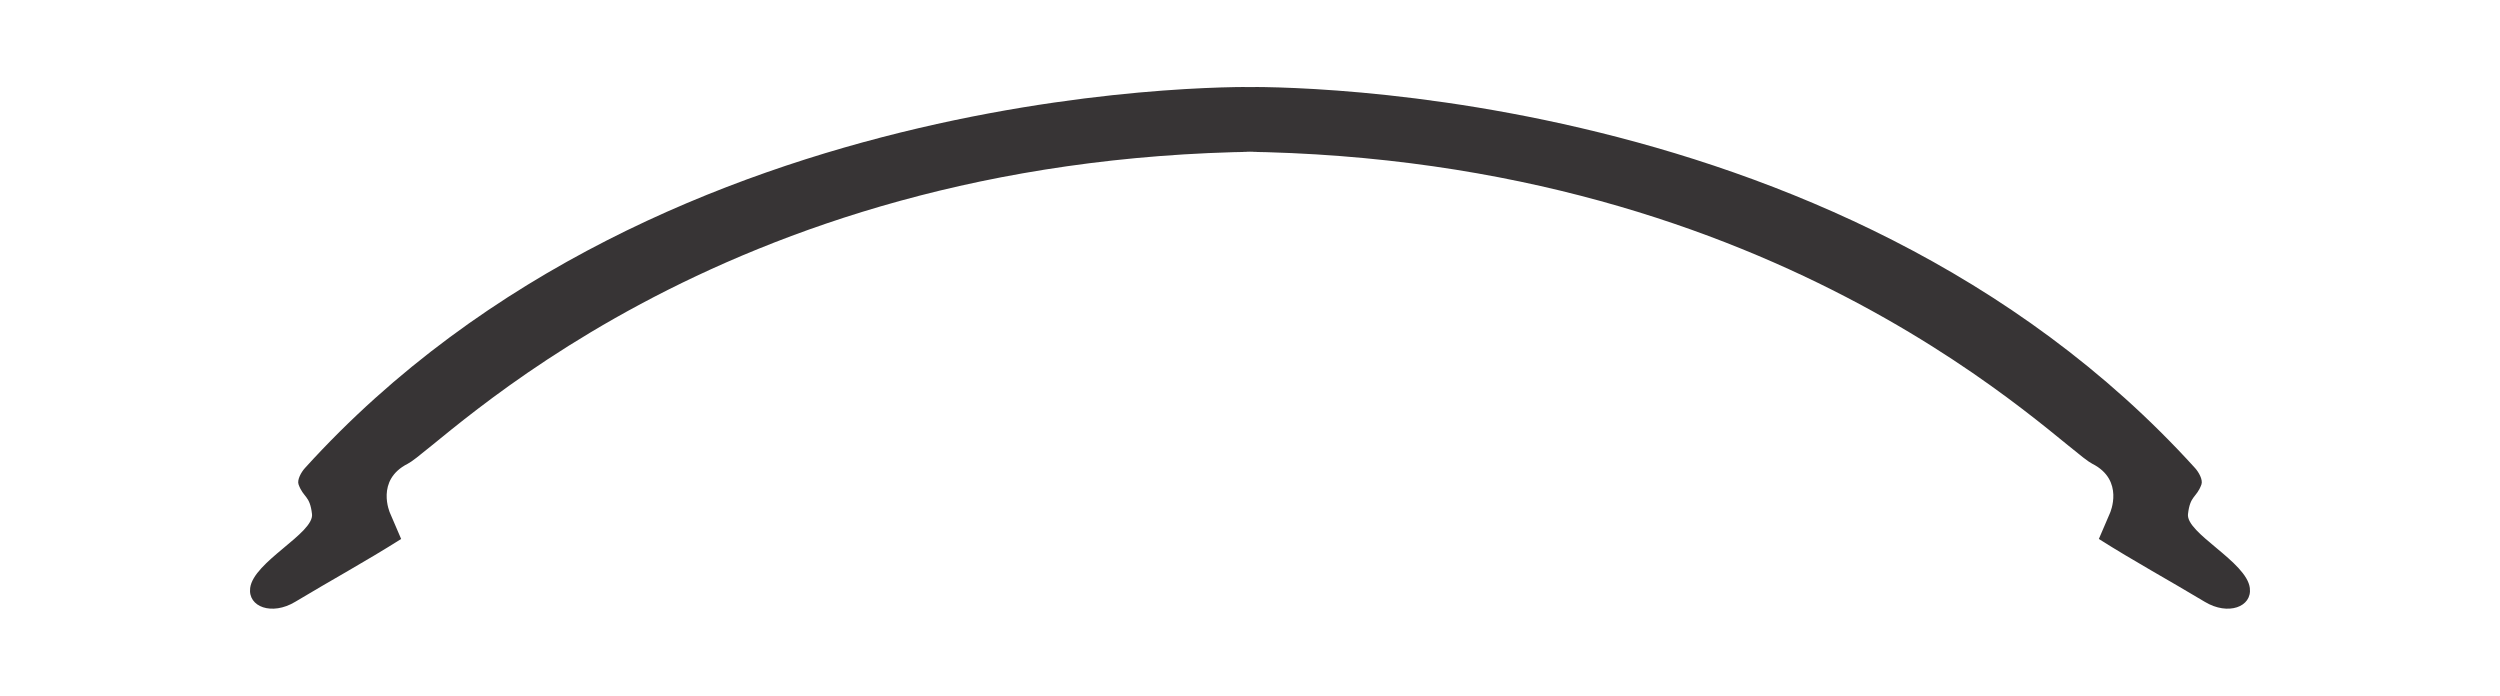 <?xml version="1.0" encoding="UTF-8"?>
<svg xmlns="http://www.w3.org/2000/svg" width="230" height="64" viewBox="0 0 230 64" fill="none">
  <path fill-rule="evenodd" clip-rule="evenodd" d="M115.814 13.953H114.186C164.438 14.557 189.488 41.152 192.484 42.663C195.48 44.174 194.12 47.196 194.12 47.196L193.094 49.585C196.269 51.597 199.615 53.426 202.849 55.372C204.985 56.658 207.203 55.837 206.985 54.096C206.683 51.679 201.094 49.059 201.295 47.297C201.494 45.552 202.072 45.824 202.53 44.578C202.69 44.14 202.275 43.425 201.949 43.066C168.717 6.4 113.934 8.011 113.934 8.011H116.066C116.066 8.011 61.282 6.4 28.051 43.066C27.725 43.425 27.31 44.14 27.47 44.578C27.928 45.824 28.506 45.552 28.705 47.297C28.906 49.059 23.317 51.679 23.015 54.096C22.797 55.837 25.015 56.658 27.151 55.372C30.385 53.426 33.731 51.597 36.906 49.585L35.88 47.196C35.88 47.196 34.52 44.174 37.516 42.663C40.512 41.152 65.562 14.557 115.814 13.953Z" fill="#373435"></path>
</svg>
